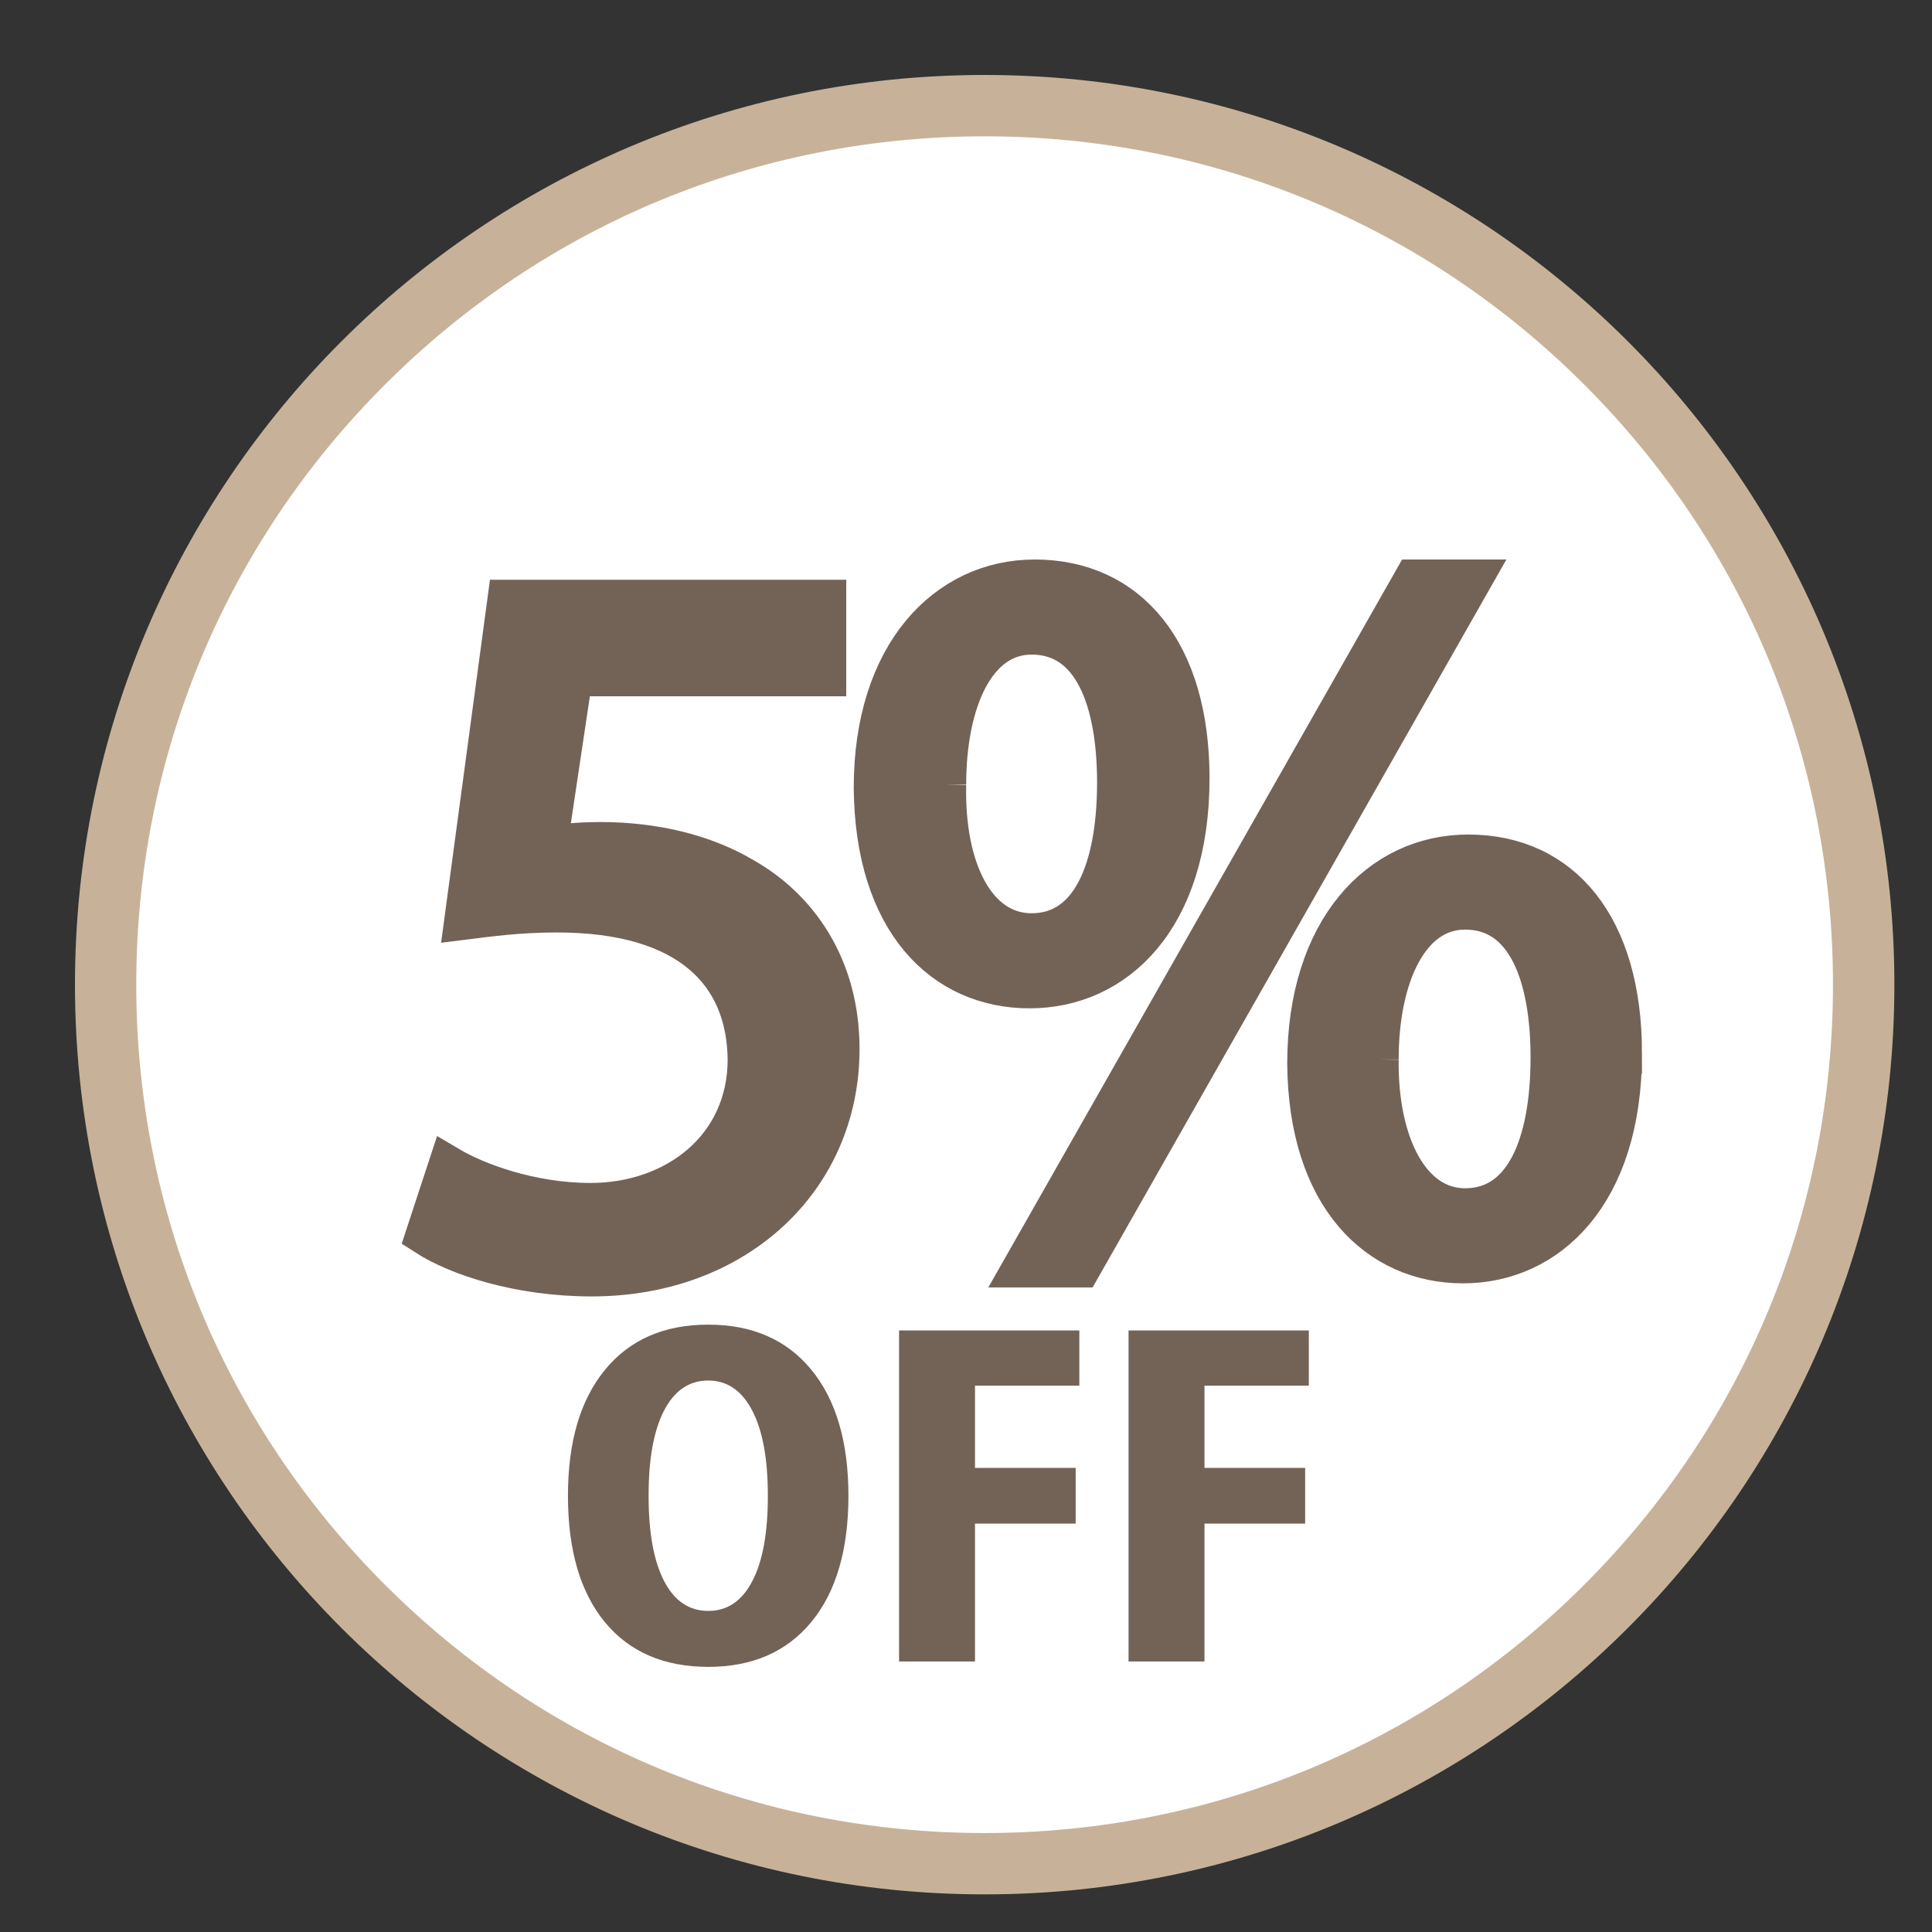 <?xml version="1.0" encoding="UTF-8"?><svg id="Capa_1" xmlns="http://www.w3.org/2000/svg" viewBox="0 0 283.46 283.46"><rect x="0" y="0" width="283.46" height="283.46" fill="#333333" stroke="none"/><defs><style>.cls-1{fill:#fff;}.cls-2{stroke:#736357;stroke-miterlimit:10;stroke-width:6px;}.cls-2,.cls-3{fill:#736357;}.cls-4{fill:#c7b299;}</style></defs><circle class="cls-1" cx="145" cy="145" r="131"/><path class="cls-4" d="M144.46,20c33.25,0,64.5,12.95,88.01,36.46,23.51,23.51,36.46,54.77,36.46,88.01s-12.95,64.5-36.46,88.01-54.77,36.46-88.01,36.46-64.5-12.95-88.01-36.46c-23.51-23.51-36.46-54.77-36.46-88.01s12.95-64.5,36.46-88.01c23.51-23.51,54.77-36.46,88.01-36.46m0-9C70.75,11,11,70.75,11,144.47s59.76,133.47,133.47,133.47,133.47-59.76,133.47-133.47S218.18,11,144.46,11h0Z"/><path class="cls-2" d="M121.16,99.16h-37.2l-3.75,25.05c2.25-.3,4.35-.6,7.95-.6,7.5,0,15,1.65,21,5.25,7.65,4.35,13.95,12.75,13.95,25.05,0,19.05-15.15,33.3-36.3,33.3-10.65,0-19.65-3-24.3-6l3.3-10.05c4.05,2.4,12,5.4,20.85,5.4,12.45,0,23.1-8.1,23.1-21.15-.15-12.6-8.55-21.6-28.05-21.6-5.55,0-9.9,.6-13.5,1.05l6.3-46.8h46.65v11.1Z"/><path class="cls-2" d="M174.46,114.19c0,20.55-10.8,30.75-23.4,30.75s-22.65-9.75-22.8-29.4c0-19.5,10.65-30.45,23.55-30.45,13.65,0,22.65,10.5,22.65,29.1Zm-35.7,.9c-.3,12.45,4.35,21.9,12.6,21.9,8.7,0,12.6-9.3,12.6-22.2,0-11.85-3.45-21.75-12.6-21.75-8.25,0-12.6,9.75-12.6,22.05Zm11.4,70.8l57.3-100.8h8.4l-57.3,100.8h-8.4Zm87.75-31.35c0,20.55-10.8,30.75-23.25,30.75s-22.65-9.75-22.8-29.25c0-19.65,10.65-30.6,23.55-30.6,13.65,0,22.5,10.5,22.5,29.1Zm-35.7,.9c-.15,12.45,4.65,21.9,12.75,21.9,8.7,0,12.6-9.3,12.6-22.2,0-11.85-3.45-21.75-12.6-21.75-8.25,0-12.75,9.75-12.75,22.05Z"/><g><path class="cls-3" d="M103.91,194.35c6.47,0,11.52,2.21,15.14,6.63,3.62,4.42,5.43,10.58,5.43,18.49s-1.81,14.09-5.43,18.49c-3.62,4.4-8.67,6.6-15.14,6.6s-11.58-2.19-15.18-6.58c-3.6-4.39-5.4-10.56-5.4-18.51s1.81-14.07,5.43-18.49c3.62-4.42,8.67-6.63,15.14-6.63Zm0,8.2c-2.8,0-4.96,1.47-6.48,4.41-1.52,2.94-2.27,7.11-2.27,12.51s.76,9.56,2.27,12.49c1.52,2.93,3.67,4.39,6.48,4.39s4.96-1.46,6.48-4.39c1.52-2.93,2.27-7.09,2.27-12.49s-.76-9.57-2.29-12.51c-1.53-2.94-3.68-4.41-6.46-4.41Z"/><path class="cls-3" d="M131.9,195.2h26.46v8.1h-15.31v12.07h14.77v8.17h-14.77v20.23h-11.14v-48.57Z"/><path class="cls-3" d="M165.57,195.2h26.46v8.1h-15.31v12.07h14.77v8.17h-14.77v20.23h-11.14v-48.57Z"/></g></svg>